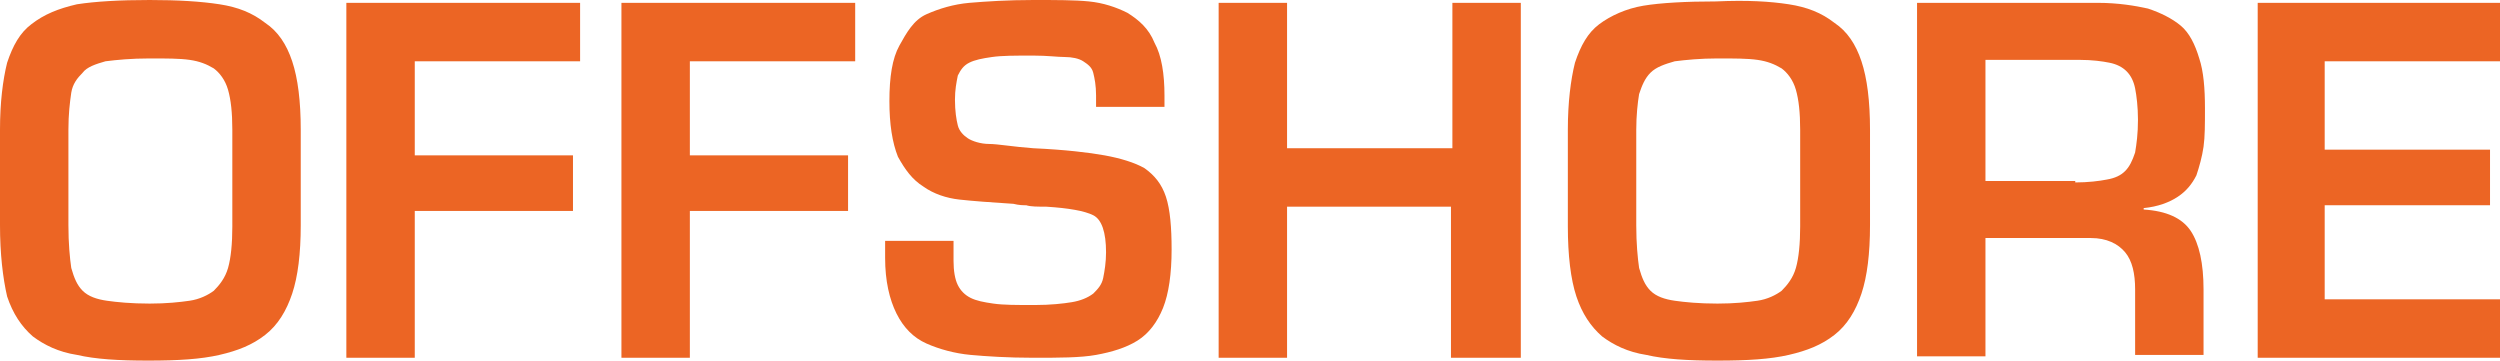 <?xml version="1.0" encoding="utf-8"?>
<!-- Generator: Adobe Illustrator 16.0.0, SVG Export Plug-In . SVG Version: 6.00 Build 0)  -->
<!DOCTYPE svg PUBLIC "-//W3C//DTD SVG 1.1//EN" "http://www.w3.org/Graphics/SVG/1.1/DTD/svg11.dtd">
<svg version="1.1" id="Layer_1" xmlns:x="http://ns.adobe.com/Extensibility/1.0/" xmlns:i="http://ns.adobe.com/AdobeIllustrator/10.0/" xmlns:graph="http://ns.adobe.com/Graphs/1.0/"
	 xmlns="http://www.w3.org/2000/svg" xmlns:xlink="http://www.w3.org/1999/xlink" x="0px" y="0px" width="175.4px" height="25.3px"
	 viewBox="0 0 175.4 25.3" style="enable-background:new 0 0 175.4 25.3;" xml:space="preserve">
<style type="text/css">
<![CDATA[
	.st0{fill:#EC6524;}
]]>
</style>
<g>
	<g>
		<g>
			<g>
				<path class="st0" d="M15.4,0.3c1.3,0.2,2.3,0.6,3.2,1.3c0.9,0.6,1.5,1.5,1.9,2.7c0.4,1.2,0.6,2.8,0.6,4.8v6.7
					c0,2-0.2,3.6-0.6,4.8c-0.4,1.2-1,2.2-1.9,2.9s-1.9,1.1-3.2,1.4c-1.3,0.3-2.9,0.4-5,0.4c-2.1,0-3.7-0.1-5-0.4
					c-1.3-0.2-2.3-0.7-3.1-1.3c-0.8-0.7-1.4-1.6-1.8-2.8C0.2,19.5,0,17.8,0,15.8V9.1c0-1.9,0.2-3.5,0.5-4.7c0.4-1.2,0.9-2.1,1.7-2.7
					C3.1,1,4.1,0.6,5.4,0.3C6.7,0.1,8.4,0,10.5,0C12.5,0,14.1,0.1,15.4,0.3z M7.4,4.3C6.7,4.5,6.1,4.7,5.8,5.1
					C5.4,5.5,5.1,5.9,5,6.5C4.9,7.2,4.8,8,4.8,9.1v6.7c0,1.3,0.1,2.3,0.2,3c0.2,0.7,0.4,1.2,0.8,1.6c0.4,0.4,1,0.6,1.7,0.7
					c0.7,0.1,1.7,0.2,3,0.2c1.2,0,2.1-0.1,2.8-0.2c0.7-0.1,1.3-0.4,1.7-0.7c0.4-0.4,0.8-0.9,1-1.6c0.2-0.7,0.3-1.7,0.3-2.9V9.1
					c0-1.2-0.1-2.1-0.3-2.8c-0.2-0.7-0.6-1.2-1-1.5c-0.5-0.3-1-0.5-1.7-0.6c-0.7-0.1-1.6-0.1-2.8-0.1C9.2,4.1,8.2,4.2,7.4,4.3z"/>
				<path class="st0" d="M29.1,10.9h11.1v3.9H29.1v10.3h-4.8V0.2h16.4v4.1H29.1V10.9z"/>
				<path class="st0" d="M48.4,10.9h11.1v3.9H48.4v10.3h-4.8V0.2h16.4v4.1H48.4V10.9z"/>
				<path class="st0" d="M66.9,17.1v1.2c0,0.7,0.1,1.3,0.3,1.7c0.2,0.4,0.5,0.7,0.9,0.9c0.4,0.2,0.9,0.3,1.6,0.4s1.6,0.1,2.9,0.1
					c1.1,0,2-0.1,2.6-0.2c0.6-0.1,1.1-0.3,1.5-0.6c0.3-0.3,0.6-0.6,0.7-1.1c0.1-0.5,0.2-1.1,0.2-1.8c0-1.4-0.3-2.3-0.9-2.6
					c-0.6-0.3-1.7-0.5-3.3-0.6c-0.6,0-1.1,0-1.4-0.1c-0.2,0-0.5,0-0.9-0.1c-1.6-0.1-2.9-0.2-3.8-0.3c-0.9-0.1-1.8-0.4-2.5-0.9
					c-0.8-0.5-1.3-1.2-1.8-2.1c-0.4-1-0.6-2.3-0.6-3.9c0-1.7,0.2-3,0.7-3.9S64.1,1.4,65,1c0.9-0.4,1.9-0.7,3-0.8
					C69.2,0.1,70.7,0,72.5,0c1.6,0,2.9,0,3.9,0.1c1,0.1,1.9,0.4,2.7,0.8C79.9,1.4,80.6,2,81,3c0.5,0.9,0.7,2.2,0.7,3.7v0.8h-4.8V6.7
					c0-0.7-0.1-1.2-0.2-1.6c-0.1-0.4-0.4-0.6-0.7-0.8C75.7,4.1,75.2,4,74.7,4c-0.5,0-1.2-0.1-2.2-0.1c-1.3,0-2.2,0-2.9,0.1
					c-0.7,0.1-1.2,0.2-1.6,0.4c-0.4,0.2-0.6,0.5-0.8,0.9C67.1,5.8,67,6.3,67,7c0,0.8,0.1,1.4,0.2,1.8c0.1,0.4,0.4,0.7,0.7,0.9
					s0.9,0.4,1.5,0.4s1.7,0.2,3.1,0.3c2.2,0.1,3.9,0.3,5,0.5c1.1,0.2,2.1,0.5,2.8,0.9c0.7,0.5,1.2,1.1,1.5,2
					c0.3,0.9,0.4,2.2,0.4,3.7c0,1.7-0.2,3.1-0.6,4.1c-0.4,1-1,1.8-1.8,2.3s-1.8,0.8-2.9,1s-2.6,0.2-4.4,0.2c-1.8,0-3.3-0.1-4.4-0.2
					c-1.1-0.1-2.2-0.4-3.1-0.8c-0.9-0.4-1.6-1.1-2.1-2.1c-0.5-1-0.8-2.3-0.8-3.9v-1.2H66.9z"/>
				<path class="st0" d="M106.6,25.1h-4.8V14.5H90.3v10.6h-4.8V0.2h4.8v10.2h11.6V0.2h4.8V25.1z"/>
				<path class="st0" d="M125.5,0.3c1.3,0.2,2.3,0.6,3.2,1.3c0.9,0.6,1.5,1.5,1.9,2.7c0.4,1.2,0.6,2.8,0.6,4.8v6.7
					c0,2-0.2,3.6-0.6,4.8s-1,2.2-1.9,2.9s-1.9,1.1-3.2,1.4c-1.3,0.3-2.9,0.4-5,0.4c-2.1,0-3.7-0.1-5-0.4c-1.3-0.2-2.3-0.7-3.1-1.3
					c-0.8-0.7-1.4-1.6-1.8-2.8c-0.4-1.2-0.6-2.9-0.6-4.9V9.1c0-1.9,0.2-3.5,0.5-4.7c0.4-1.2,0.9-2.1,1.7-2.7
					c0.8-0.6,1.9-1.1,3.1-1.3s3-0.3,5.1-0.3C122.6,0,124.2,0.1,125.5,0.3z M117.5,4.3c-0.7,0.2-1.3,0.4-1.7,0.8
					c-0.4,0.4-0.6,0.9-0.8,1.5c-0.1,0.6-0.2,1.5-0.2,2.5v6.7c0,1.3,0.1,2.3,0.2,3c0.2,0.7,0.4,1.2,0.8,1.6s1,0.6,1.7,0.7
					c0.7,0.1,1.7,0.2,3,0.2c1.2,0,2.1-0.1,2.8-0.2c0.7-0.1,1.3-0.4,1.7-0.7c0.4-0.4,0.8-0.9,1-1.6c0.2-0.7,0.3-1.7,0.3-2.9V9.1
					c0-1.2-0.1-2.1-0.3-2.8c-0.2-0.7-0.6-1.2-1-1.5c-0.5-0.3-1-0.5-1.7-0.6c-0.7-0.1-1.6-0.1-2.8-0.1C119.3,4.1,118.3,4.2,117.5,4.3
					z"/>
				<path class="st0" d="M139.3,16.8v8.2h-4.8V0.2h12.7c1.4,0,2.6,0.2,3.5,0.4c0.9,0.3,1.7,0.7,2.3,1.2s1,1.3,1.3,2.3
					c0.3,0.9,0.4,2.1,0.4,3.5c0,1.1,0,2-0.1,2.7c-0.1,0.7-0.3,1.4-0.5,2c-0.3,0.6-0.7,1.1-1.3,1.5c-0.6,0.4-1.4,0.7-2.4,0.8v0.1
					c1.6,0.1,2.7,0.6,3.3,1.5c0.6,0.9,0.9,2.3,0.9,4.1v4.6h-4.8v-4.6c0-1.1-0.2-2-0.7-2.6c-0.5-0.6-1.3-1-2.4-1H139.3z M145.6,12.8
					c0.9,0,1.7-0.1,2.2-0.2c0.6-0.1,1-0.3,1.3-0.6c0.3-0.3,0.5-0.7,0.7-1.3c0.1-0.6,0.2-1.3,0.2-2.3c0-0.9-0.1-1.7-0.2-2.2
					c-0.1-0.5-0.3-0.9-0.6-1.2c-0.3-0.3-0.7-0.5-1.2-0.6c-0.5-0.1-1.2-0.2-2.1-0.2h-6.6v8.5H145.6z"/>
				<path class="st0" d="M163.1,10.5h11.6v3.9h-11.6V21h12.4v4.1h-17.1V0.2h17v4.1h-12.3V10.5z"/>
			</g>
		</g>
	</g>
</g>
</svg>
